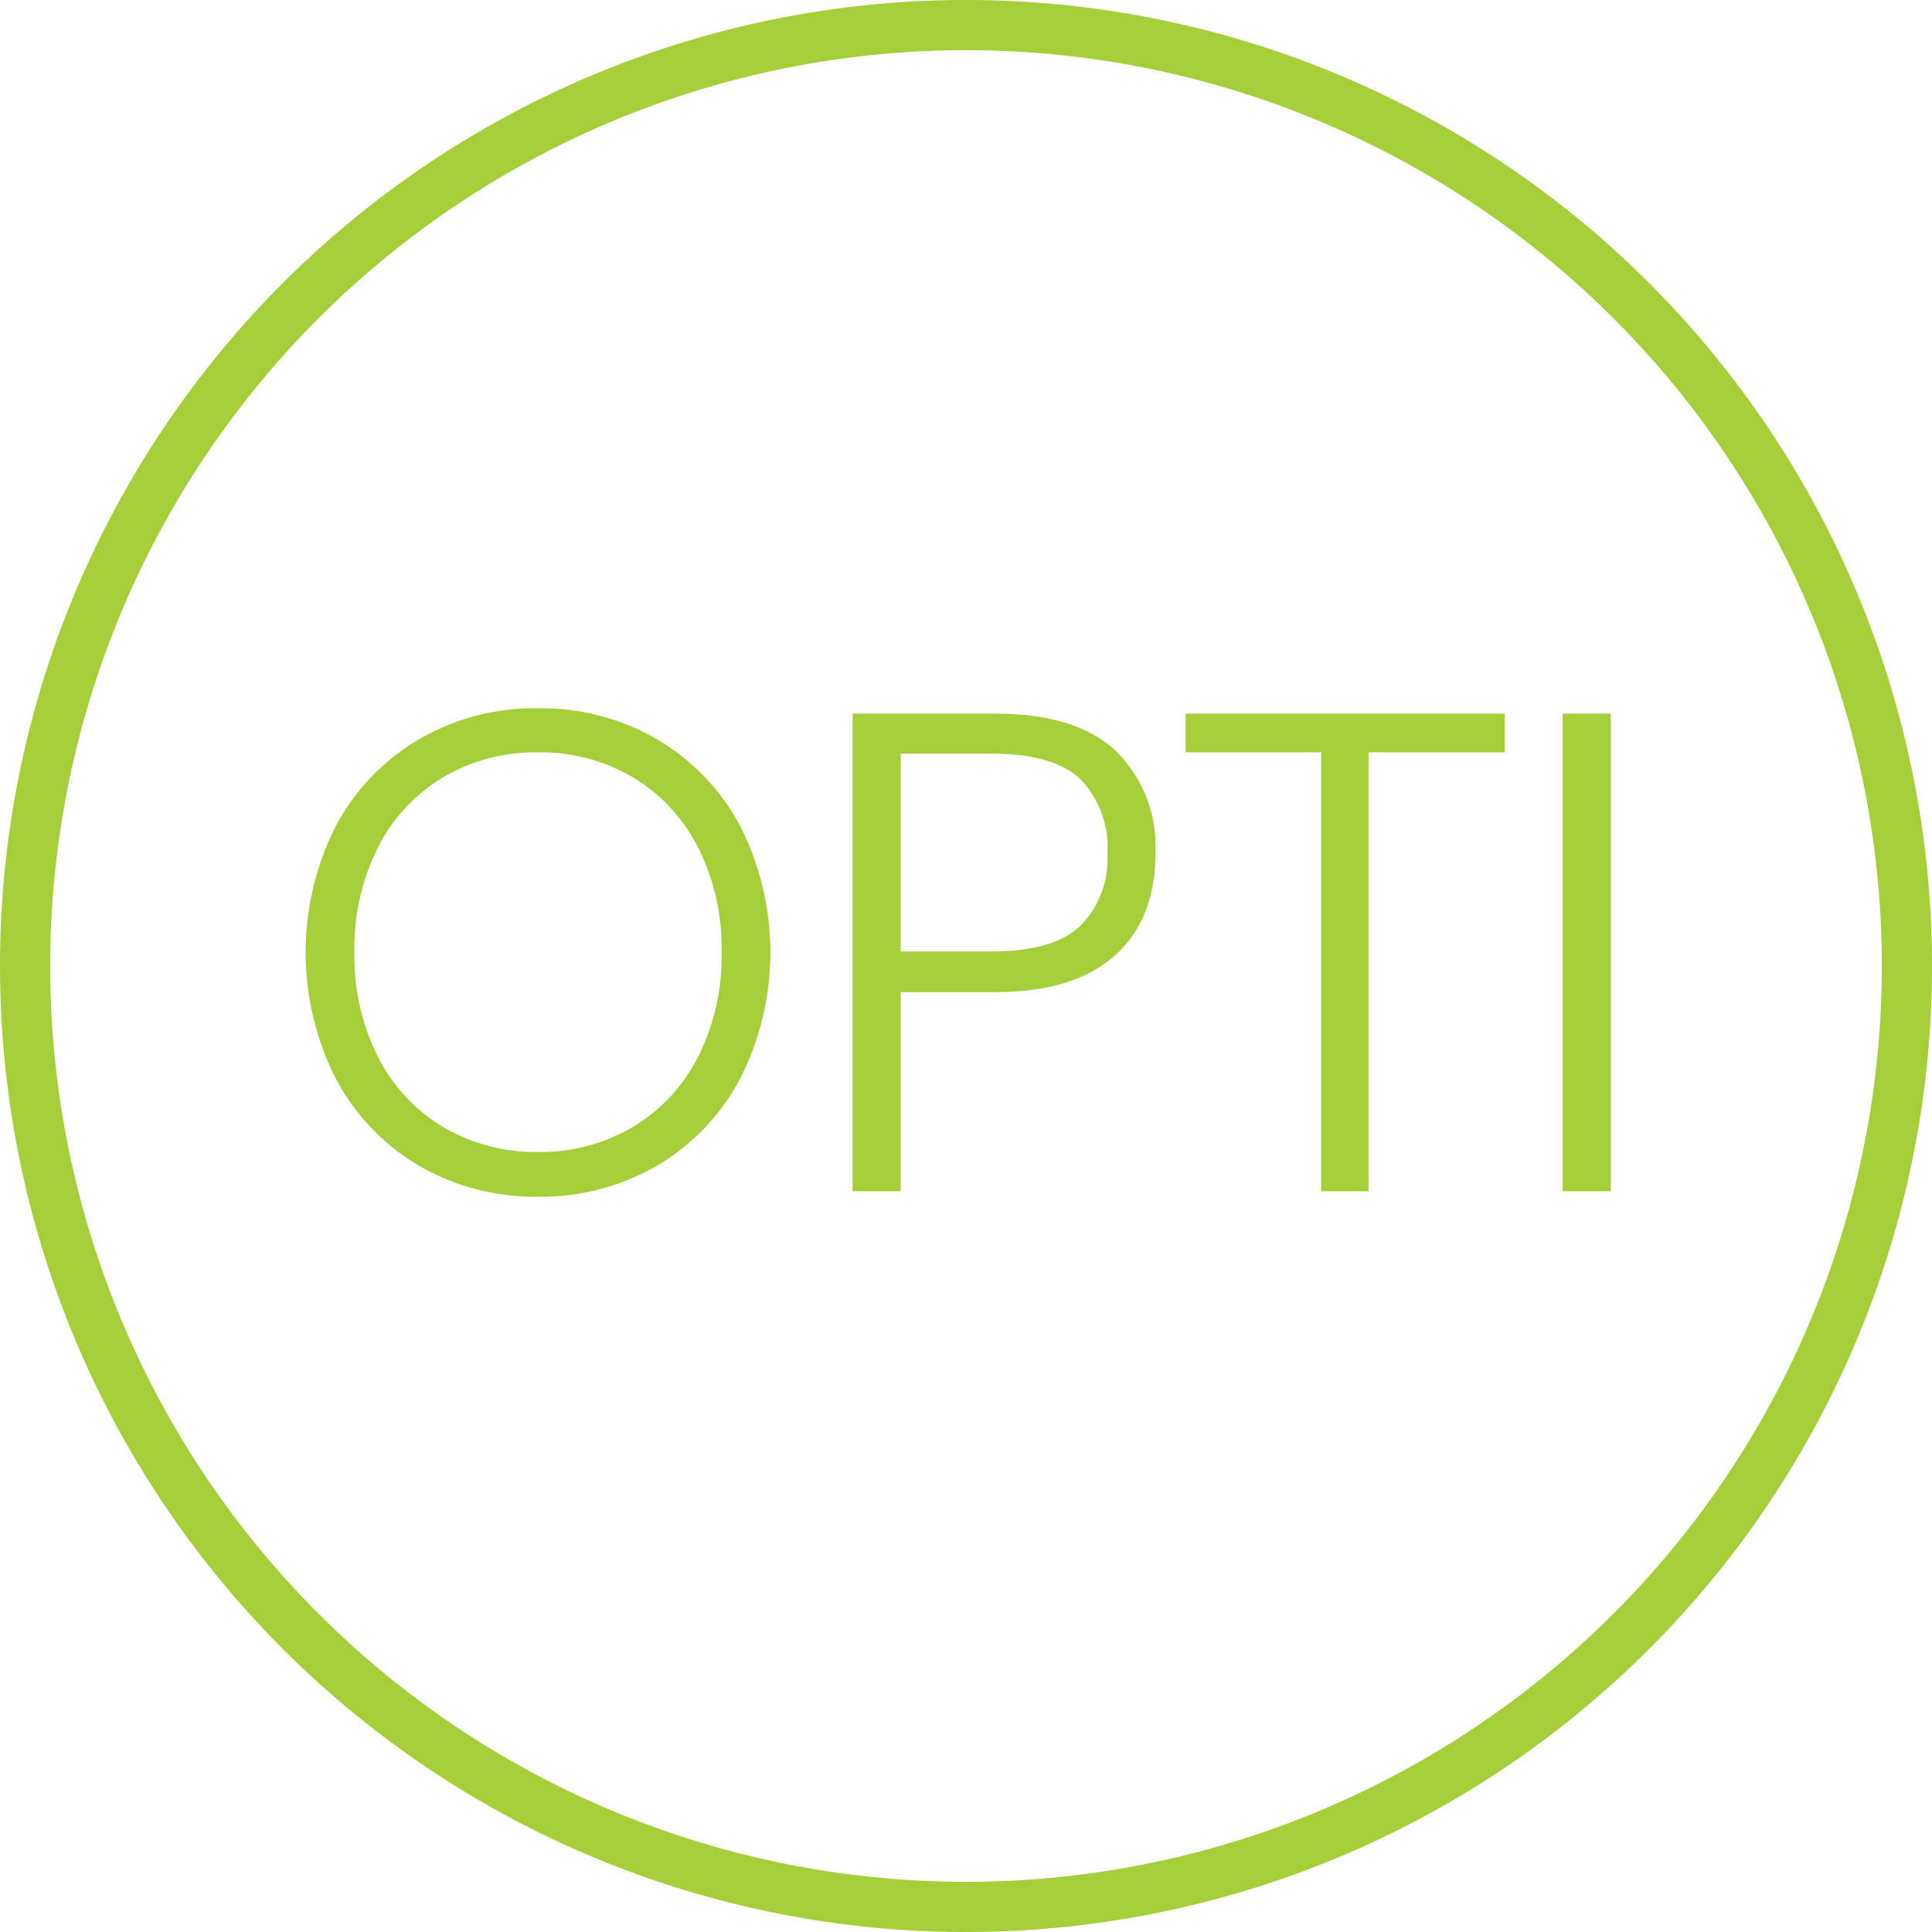 <svg xmlns="http://www.w3.org/2000/svg" viewBox="0 0 154 154"><path d="M77,154a77,77,0,1,1,77-77A77,77,0,0,1,77,154ZM77,4a73,73,0,1,0,73,73A73,73,0,0,0,77,4Z" style="fill:#a6ce39"/><path d="M52.388,58.94a17.597,17.597,0,0,1,6.614,6.911,22.246,22.246,0,0,1,0,20.115,17.543,17.543,0,0,1-6.614,6.939,18.355,18.355,0,0,1-9.505,2.483,18.351,18.351,0,0,1-9.504-2.483,17.537,17.537,0,0,1-6.614-6.939,22.247,22.247,0,0,1,0-20.115A17.591,17.591,0,0,1,33.379,58.94a18.353,18.353,0,0,1,9.504-2.484A18.357,18.357,0,0,1,52.388,58.94ZM35.405,61.91a13.718,13.718,0,0,0-5.238,5.561,17.736,17.736,0,0,0-1.917,8.425,17.729,17.729,0,0,0,1.917,8.424,13.713,13.713,0,0,0,5.238,5.561,14.525,14.525,0,0,0,7.479,1.944,14.529,14.529,0,0,0,7.48-1.944A13.72,13.72,0,0,0,55.601,84.32a17.741,17.741,0,0,0,1.917-8.424,17.748,17.748,0,0,0-1.917-8.425A13.725,13.725,0,0,0,50.363,61.91a14.529,14.529,0,0,0-7.48-1.944A14.525,14.525,0,0,0,35.405,61.91Z" style="fill:#a6ce39"/><path d="M71.795,79.081v15.876H67.959V56.887H79.354q6.425,0,9.586,2.971a10.649,10.649,0,0,1,3.158,8.153q0,5.294-3.268,8.182t-9.477,2.889Zm14.309-5.265a7.575,7.575,0,0,0,2.16-5.806,7.72,7.72,0,0,0-2.16-5.913q-2.159-2.024-7.074-2.024H71.795V75.841H79.03Q83.943,75.841,86.104,73.817Z" style="fill:#a6ce39"/><path d="M119.941,56.887v3.078H109.086V94.957h-3.779V59.965H94.506V56.887Z" style="fill:#a6ce39"/><path d="M128.397,56.887v38.07h-3.835V56.887Z" style="fill:#a6ce39"/></svg>
